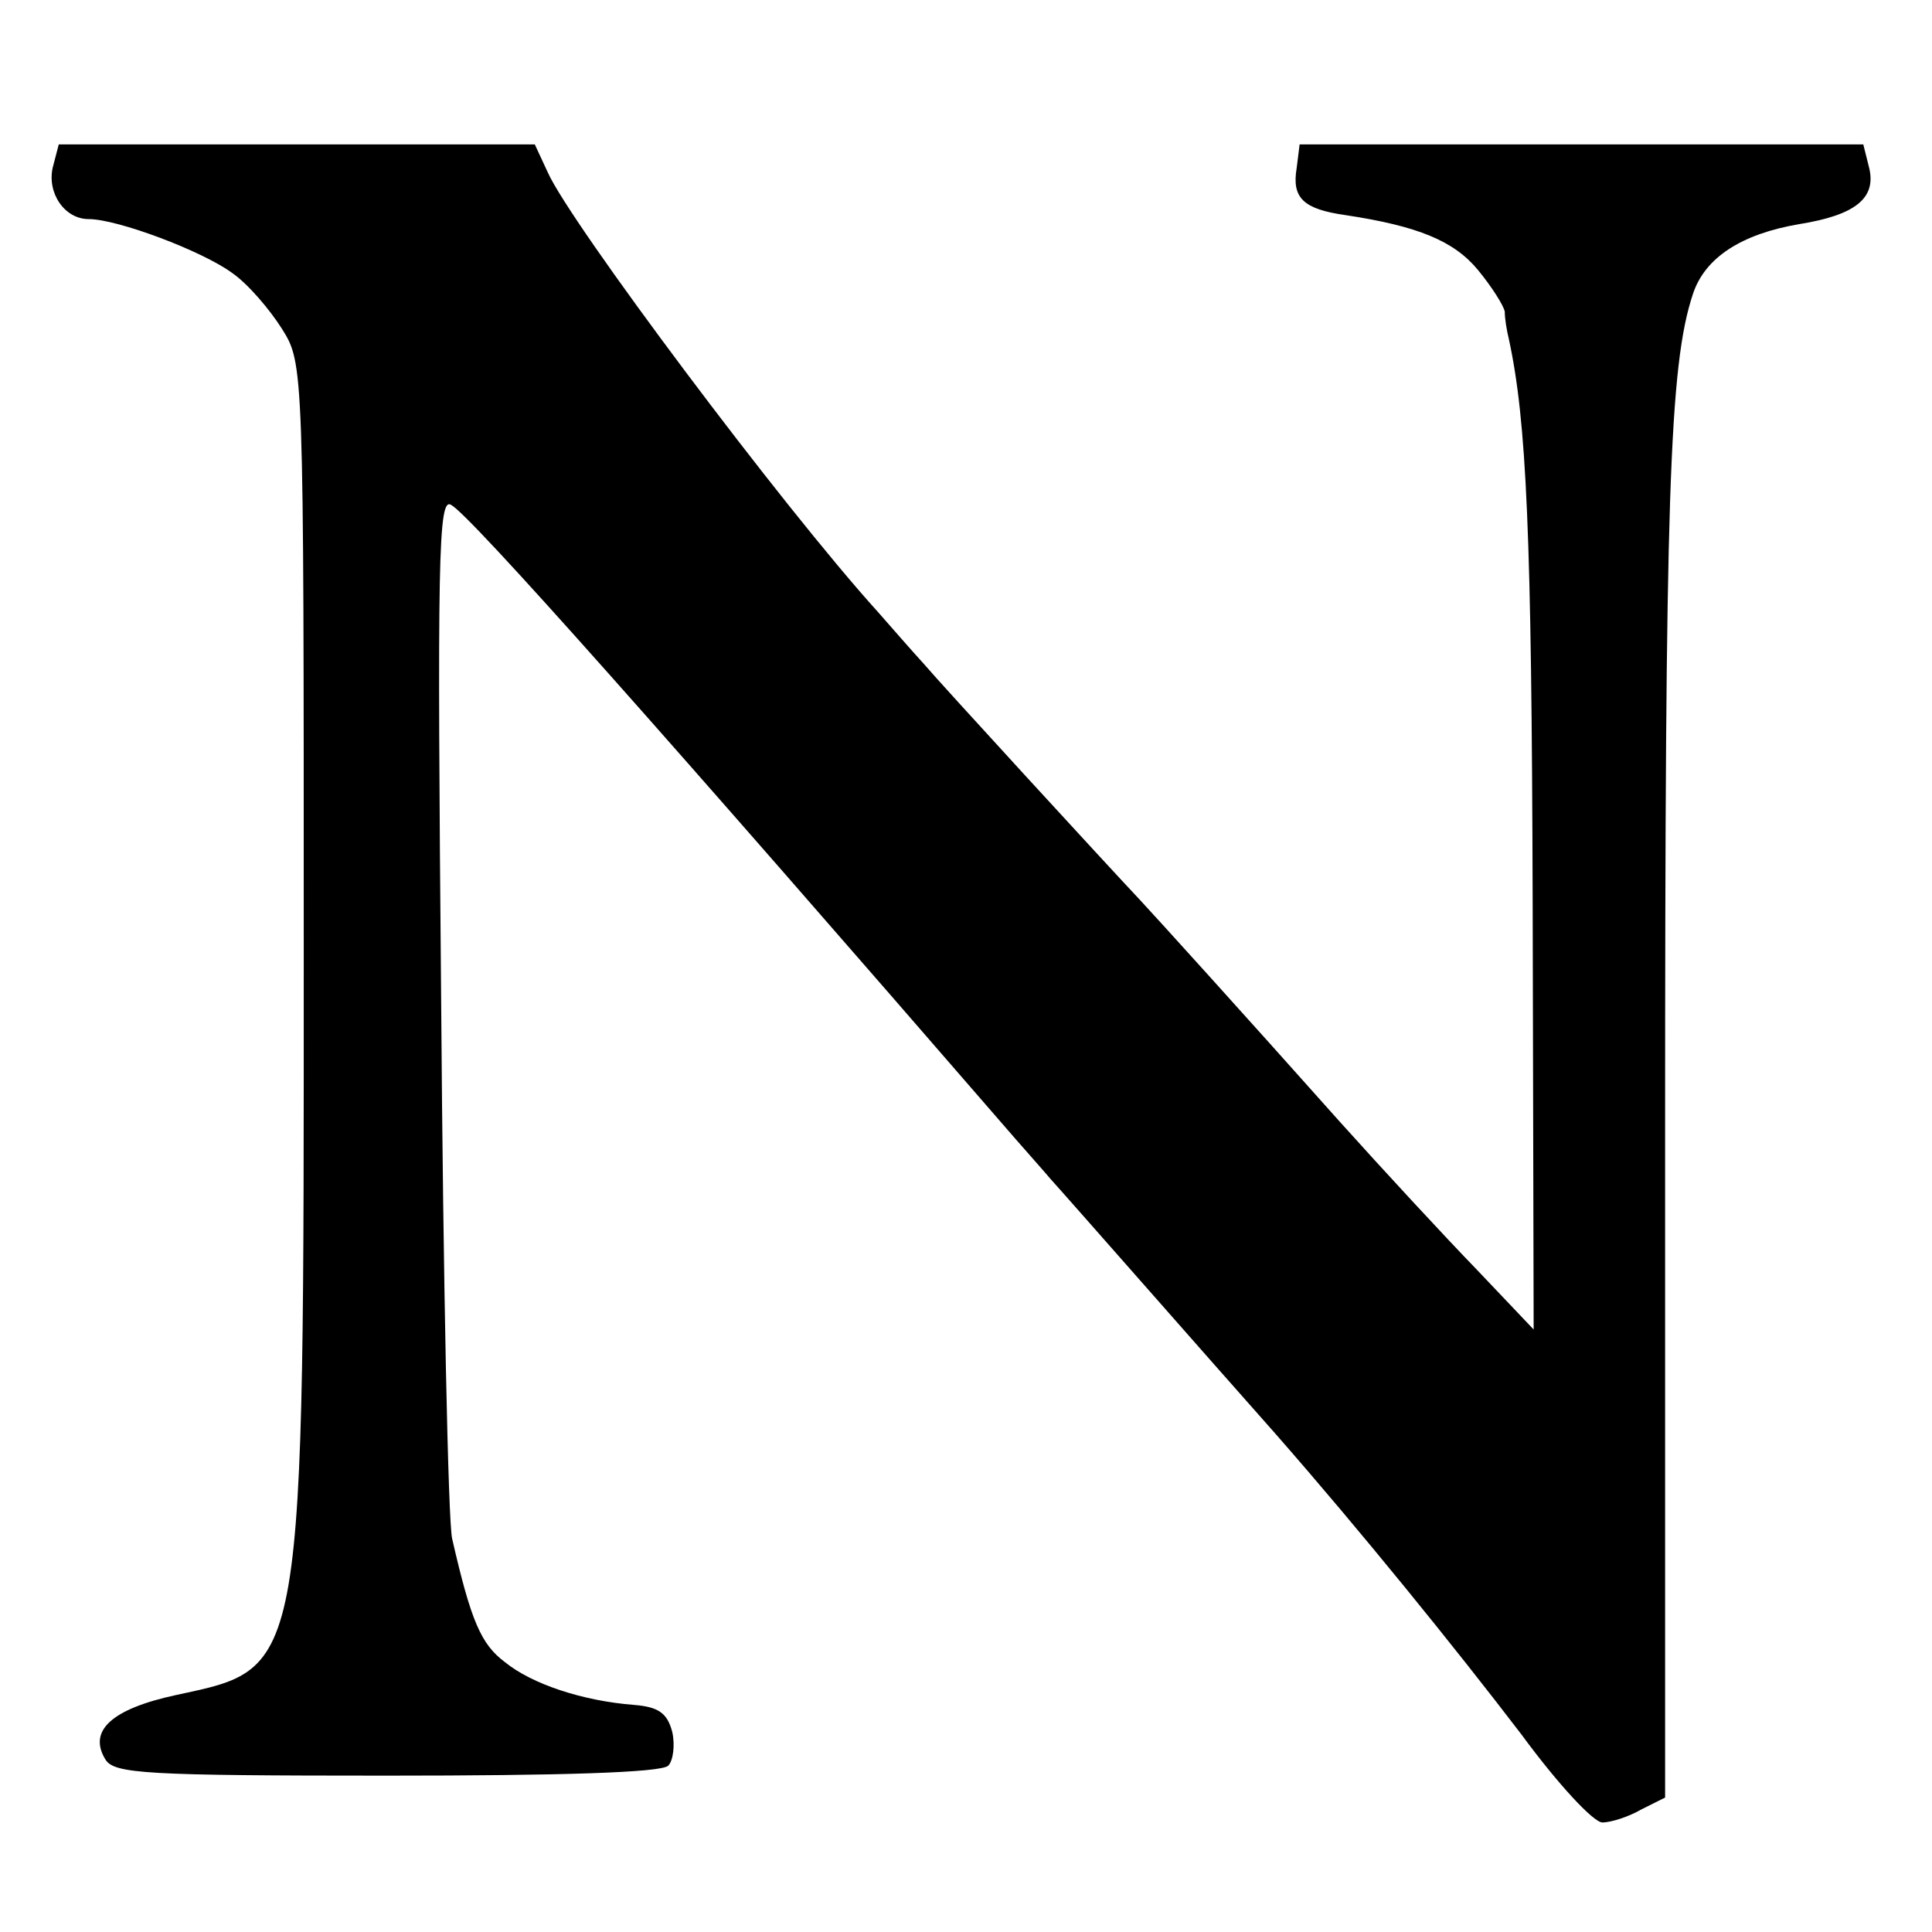 <?xml version="1.0" standalone="no"?>
<!DOCTYPE svg PUBLIC "-//W3C//DTD SVG 20010904//EN"
 "http://www.w3.org/TR/2001/REC-SVG-20010904/DTD/svg10.dtd">
<svg version="1.0" xmlns="http://www.w3.org/2000/svg"
 width="194pt" height="194pt" viewBox="0 0 194 194"
 preserveAspectRatio="xMidYMid meet">
<g transform="translate(0,194) scale(0.1,-0.1)"
fill="#000000" stroke="none">
<path d="M53 1772 c-6 -26 12 -52 36 -52 29 0 114 -32 144 -54 16 -11 38 -37
50 -56 22 -35 22 -36 22 -620 0 -735 2 -724 -128 -752 -65 -14 -89 -36 -71
-65 9 -14 40 -16 282 -16 174 0 276 3 283 10 5 5 7 21 4 34 -5 19 -14 25 -38
27 -52 4 -103 21 -130 43 -24 18 -34 41 -53 124 -4 17 -9 259 -11 538 -4 448
-3 508 10 500 19 -10 216 -232 567 -637 14 -16 30 -34 35 -40 12 -13 155 -176
226 -256 85 -97 179 -213 247 -302 36 -49 72 -88 81 -88 9 0 27 6 39 13 l24
12 0 670 c0 636 4 768 28 840 12 36 48 60 107 70 56 9 77 26 70 56 l-6 24
-283 0 -283 0 -3 -24 c-5 -30 7 -41 49 -47 73 -11 109 -26 133 -55 14 -17 26
-36 27 -42 0 -7 2 -19 4 -27 18 -83 23 -196 24 -565 l1 -430 -57 60 c-32 33
-94 100 -138 149 -98 110 -186 207 -200 222 -33 35 -201 218 -217 237 -11 12
-32 36 -46 52 -97 107 -310 392 -332 442 l-13 28 -239 0 -239 0 -6 -23z"/>
</g>
</svg>
